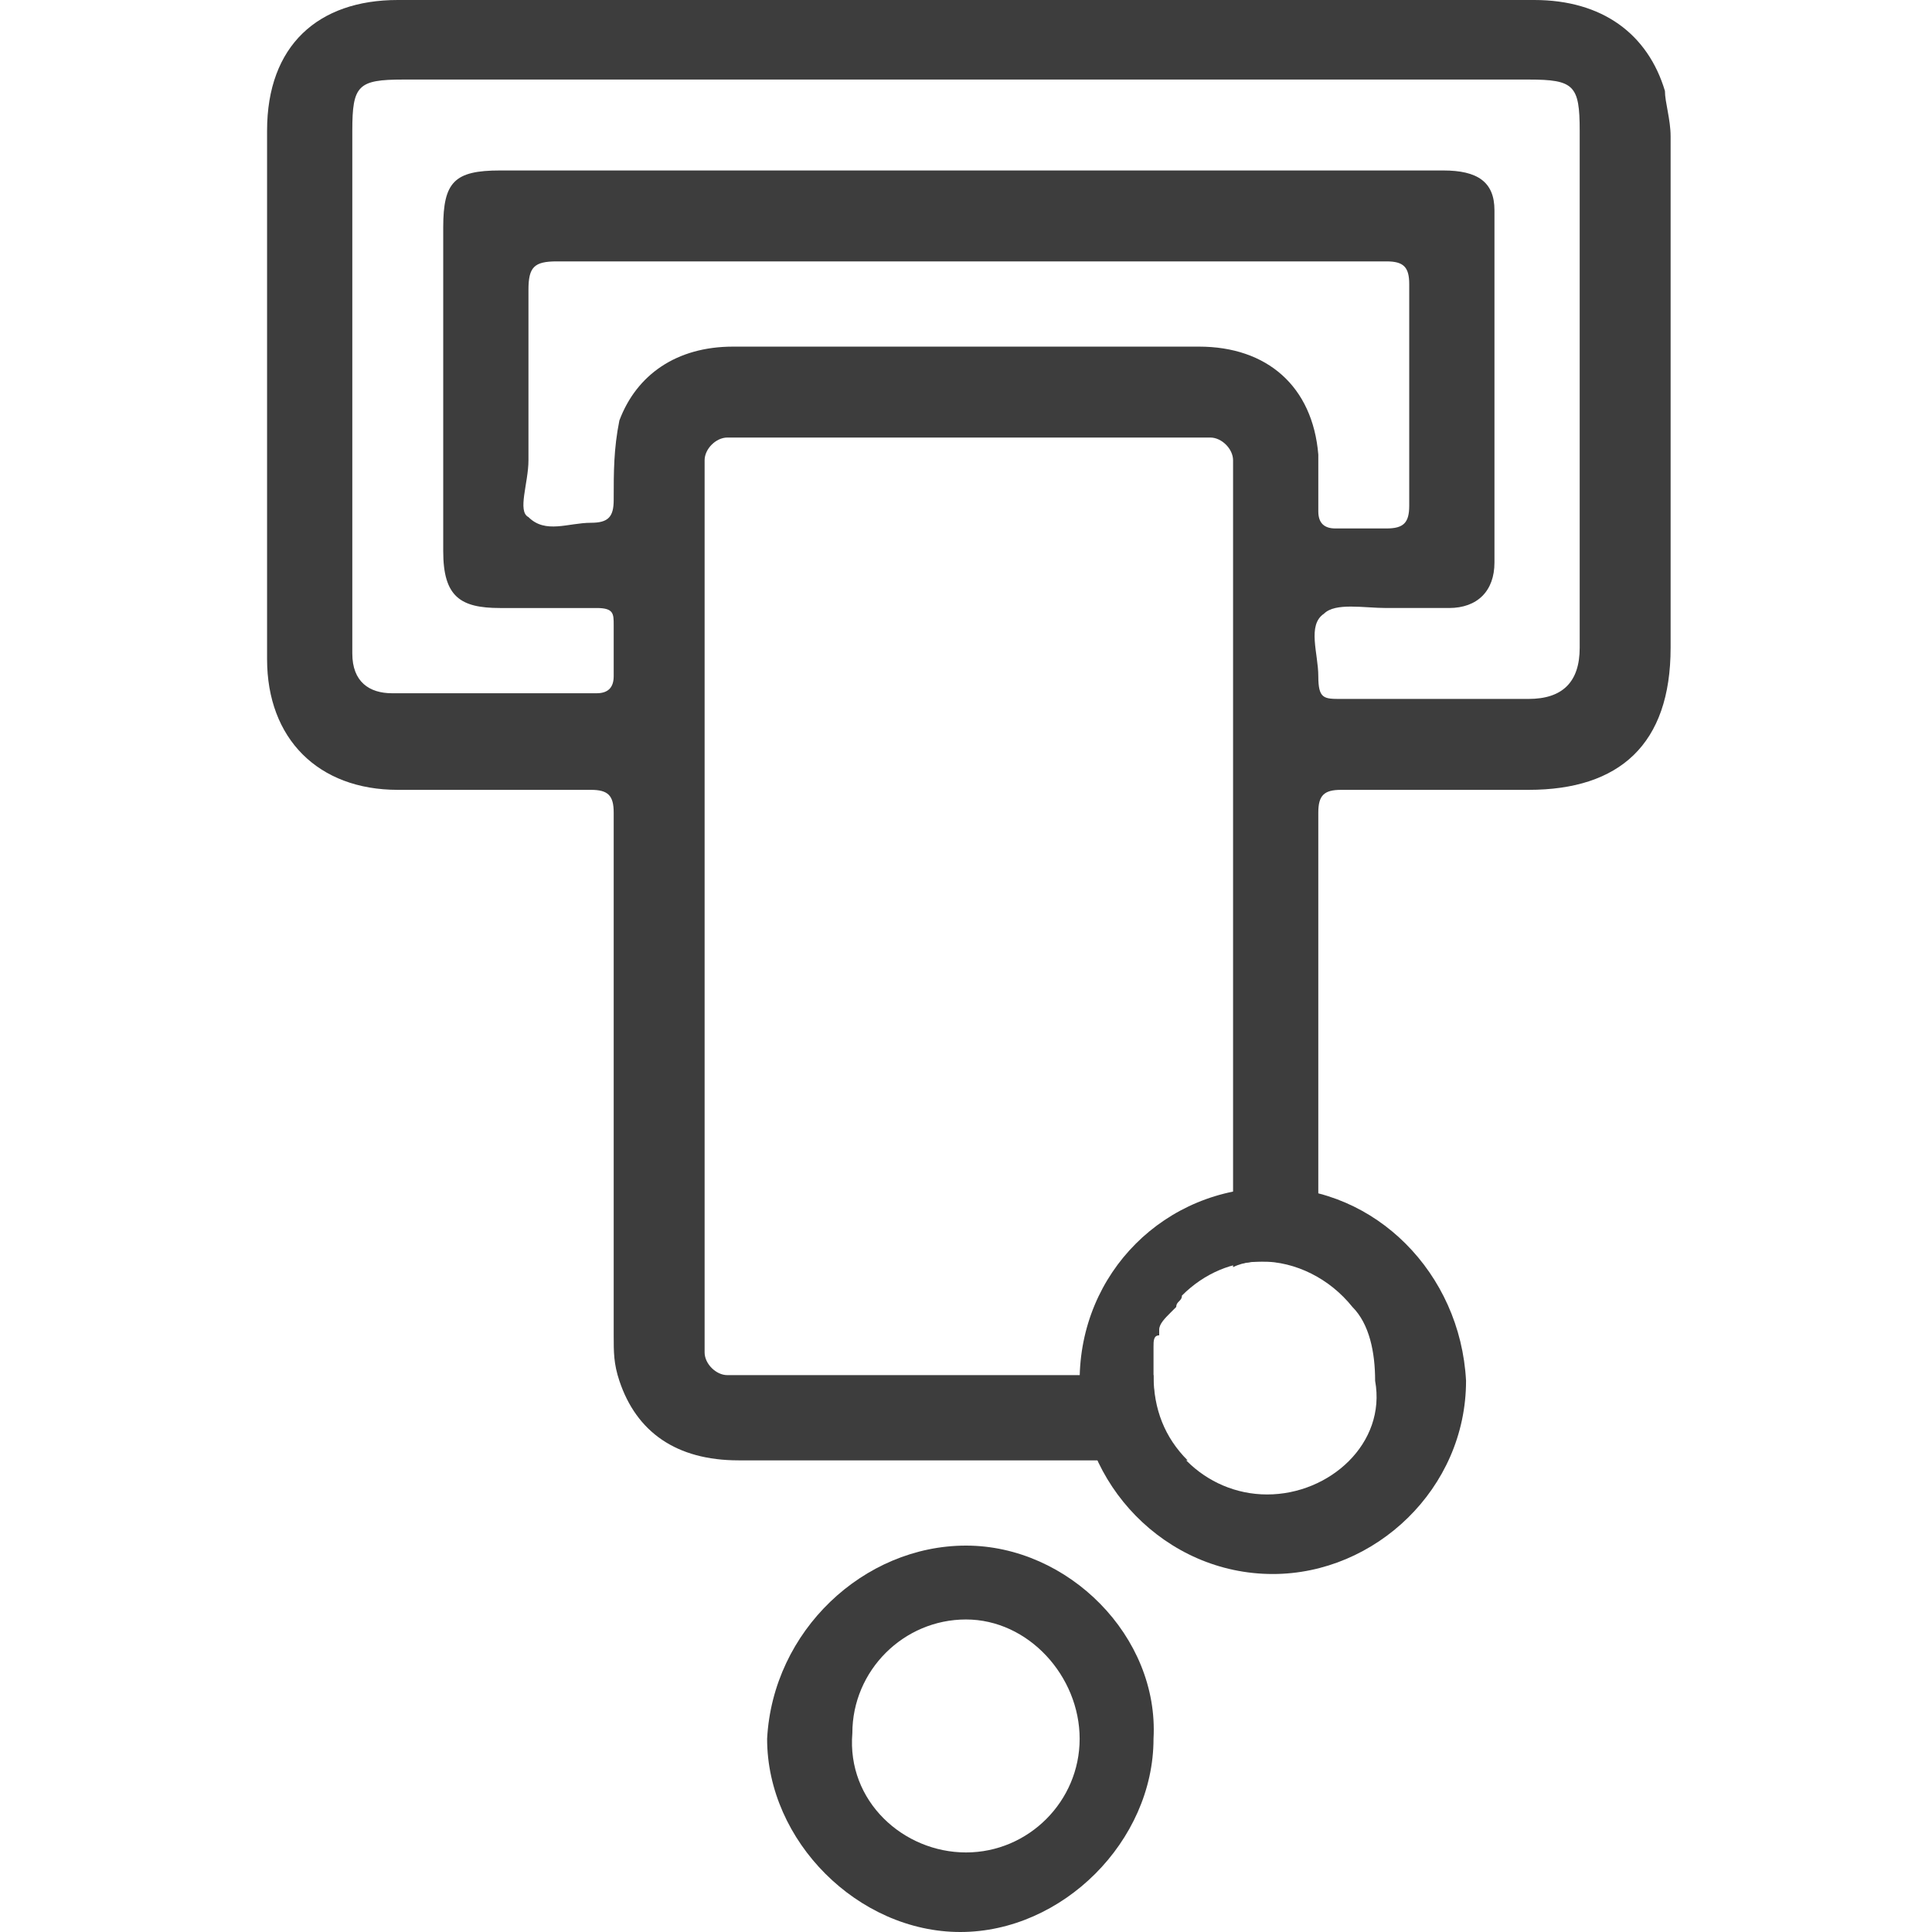 <?xml version="1.0" encoding="utf-8"?>
<!-- Generator: Adobe Illustrator 19.2.0, SVG Export Plug-In . SVG Version: 6.00 Build 0)  -->
<svg version="1.1" xmlns="http://www.w3.org/2000/svg" xmlns:xlink="http://www.w3.org/1999/xlink" x="0px" y="0px"
	 viewBox="0 0 34 34" style="enable-background:new 0 0 34 34;" xml:space="preserve">
<style type="text/css">
	.st0{fill:#3D3D3D;}
	.st1{fill:none;}
</style>
<g id="Layer_2_copy">
	<g>
		<path class="st0" d="M17,27.2c1.8,0,3.4,1.6,3.3,3.4c0,1.8-1.6,3.4-3.4,3.4c-1.8,0-3.4-1.6-3.4-3.4C13.6,28.7,15.2,27.2,17,27.2z
			 M17,32.6c1.1,0,2-0.9,2-2c0-1.1-0.9-2.1-2-2.1c-1.1,0-2,0.9-2,2C14.9,31.7,15.9,32.6,17,32.6z"/>
	</g>
</g>
<g id="Layer_3">
	<g>
		<path class="st0" d="M22.4,20.9c-1.9,0-3.4,1.5-3.4,3.4c0,1.8,1.5,3.4,3.4,3.4c1.8,0,3.4-1.5,3.4-3.4
			C25.7,22.4,24.2,20.9,22.4,20.9z M22.3,26.3c-1.1,0-2-0.9-2-2c0,0,0,0,0,0c0,0,0,0,0,0c0-0.1,0-0.1,0-0.2c0-0.1,0-0.1,0-0.2
			c0-0.1,0-0.1,0-0.2c0-0.1,0-0.2,0.1-0.2c0,0,0-0.1,0-0.1c0-0.1,0.1-0.2,0.2-0.3c0,0,0.1-0.1,0.1-0.1c0-0.1,0.1-0.1,0.1-0.2
			c0.4-0.4,0.9-0.6,1.4-0.6c0.6,0,1.2,0.3,1.6,0.8c0.3,0.3,0.4,0.8,0.4,1.3C24.4,25.4,23.4,26.3,22.3,26.3z"/>
		<g>
			<path class="st1" d="M20.2,24c0-0.1,0-0.1,0-0.2c0-0.1,0-0.1,0-0.2c0-0.1,0-0.2,0.1-0.2c0,0,0-0.1,0-0.1c0-0.1,0.1-0.2,0.2-0.3
				c0,0,0.1-0.1,0.1-0.1c0-0.1,0.1-0.1,0.1-0.2c0.2-0.2,0.5-0.4,0.8-0.5V8.1c0-0.2-0.2-0.4-0.4-0.4h-8.5c-0.2,0-0.4,0.2-0.4,0.4
				v15.7c0,0.2,0.2,0.4,0.4,0.4h7.5c0,0,0,0,0,0C20.2,24.1,20.2,24,20.2,24z"/>
			<path class="st1" d="M23.2,9c0,0.2,0.1,0.3,0.3,0.3c0.3,0,0.6,0,0.9,0c0.3,0,0.4-0.1,0.4-0.4c0-1.3,0-2.6,0-3.9
				c0-0.3-0.1-0.4-0.4-0.4c-2.4,0-4.9,0-7.3,0c-2.4,0-4.8,0-7.3,0c-0.4,0-0.5,0.1-0.5,0.5c0,1,0,2,0,3c0,0.4-0.2,0.8,0.1,1.1
				c0.2,0.2,0.7,0,1.1,0.1c0.3,0,0.4-0.1,0.4-0.4c0-0.5,0-1,0.1-1.4c0.3-0.8,1-1.3,2-1.3c2.7,0,5.5,0,8.2,0c1.2,0,2,0.7,2.1,1.9
				C23.2,8.3,23.2,8.6,23.2,9z"/>
			<path class="st1" d="M26.9,1.5c-3.3,0-6.6,0-9.9,0c-3.3,0-6.6,0-9.9,0c-0.8,0-0.9,0.1-0.9,0.9c0,2.8,0,5.6,0,8.4
				c0,0.3,0,0.5,0,0.8c0,0.4,0.2,0.6,0.7,0.7c1.2,0,2.4,0,3.6,0c0.2,0,0.3-0.1,0.3-0.3c0-0.3,0-0.6,0-0.9c0-0.2-0.1-0.3-0.3-0.3
				c-0.6,0-1.1,0-1.7,0c-0.8,0-1-0.2-1-1c0-1.9,0-3.8,0-5.7c0-0.8,0.2-1,1-1c3.3,0,6.5,0,9.8,0c2.3,0,4.5,0,6.8,0
				c0.6,0,0.9,0.3,0.9,0.7c0,2.1,0,4.1,0,6.2c0,0.5-0.3,0.8-0.8,0.8c-0.4,0-0.7,0-1.1,0c-0.4,0-0.9-0.2-1.1,0.1
				c-0.2,0.2,0,0.7-0.1,1.1c0,0.3,0.1,0.4,0.4,0.4c1.1,0,2.2,0,3.3,0c0.7,0,0.9-0.3,0.9-0.9c0-3,0-6,0-9C27.8,1.7,27.7,1.5,26.9,1.5
				z"/>
			<path class="st0" d="M29.3,1.6C29,0.6,28.2,0,27,0c-3.3,0-6.6,0-10,0c-3.3,0-6.7,0-10,0C5.6,0,4.7,0.8,4.7,2.3c0,3.1,0,6.2,0,9.3
				c0,1.4,0.9,2.3,2.3,2.3c1.1,0,2.3,0,3.4,0c0.3,0,0.4,0.1,0.4,0.4c0,2.7,0,6.5,0,9.2c0,0.3,0,0.5,0.1,0.8c0.3,0.9,1,1.4,2.1,1.4
				c2.6,0,5.3,0,7.9,0c-0.4-0.4-0.6-0.9-0.6-1.5c0,0,0,0,0,0h-7.5c-0.2,0-0.4-0.2-0.4-0.4V8.1c0-0.2,0.2-0.4,0.4-0.4h8.5
				c0.2,0,0.4,0.2,0.4,0.4v14.2c0.2-0.1,0.4-0.1,0.6-0.1c0.3,0,0.6,0.1,0.9,0.2c0-2.6,0-5.7,0-8.1c0-0.3,0.1-0.4,0.4-0.4
				c1.1,0,2.2,0,3.3,0c1.6,0,2.5-0.8,2.5-2.5c0-3,0-6,0-9C29.4,2.1,29.3,1.8,29.3,1.6z M21.1,6.1c-2.7,0-5.5,0-8.2,0
				c-1,0-1.7,0.5-2,1.3c-0.1,0.5-0.1,0.9-0.1,1.4c0,0.3-0.1,0.4-0.4,0.4c-0.4,0-0.8,0.2-1.1-0.1C9.1,9,9.3,8.5,9.3,8.1c0-1,0-2,0-3
				c0-0.4,0.1-0.5,0.5-0.5c2.4,0,4.8,0,7.3,0c2.4,0,4.9,0,7.3,0c0.3,0,0.4,0.1,0.4,0.4c0,1.3,0,2.6,0,3.9c0,0.3-0.1,0.4-0.4,0.4
				c-0.3,0-0.6,0-0.9,0c-0.2,0-0.3-0.1-0.3-0.3c0-0.3,0-0.7,0-1C23.1,6.8,22.3,6.1,21.1,6.1z M27.8,11.4c0,0.6-0.3,0.9-0.9,0.9
				c-1.1,0-2.2,0-3.3,0c-0.3,0-0.4,0-0.4-0.4c0-0.4-0.2-0.9,0.1-1.1c0.2-0.2,0.7-0.1,1.1-0.1c0.4,0,0.7,0,1.1,0
				c0.5,0,0.8-0.3,0.8-0.8c0-2.1,0-4.1,0-6.2c0-0.5-0.3-0.7-0.9-0.7c-2.3,0-4.5,0-6.8,0c-3.3,0-6.5,0-9.8,0c-0.8,0-1,0.2-1,1
				c0,1.9,0,3.8,0,5.7c0,0.8,0.3,1,1,1c0.6,0,1.1,0,1.7,0c0.3,0,0.3,0.1,0.3,0.3c0,0.3,0,0.6,0,0.9c0,0.2-0.1,0.3-0.3,0.3
				c-1.2,0-2.4,0-3.6,0c-0.4,0-0.7-0.2-0.7-0.7c0-0.3,0-0.5,0-0.8c0-2.8,0-5.6,0-8.4c0-0.8,0.1-0.9,0.9-0.9c3.3,0,6.6,0,9.9,0
				c3.3,0,6.6,0,9.9,0c0.8,0,0.9,0.1,0.9,0.9C27.8,5.5,27.8,8.4,27.8,11.4z"/>
		</g>
	</g>
</g>
</svg>
